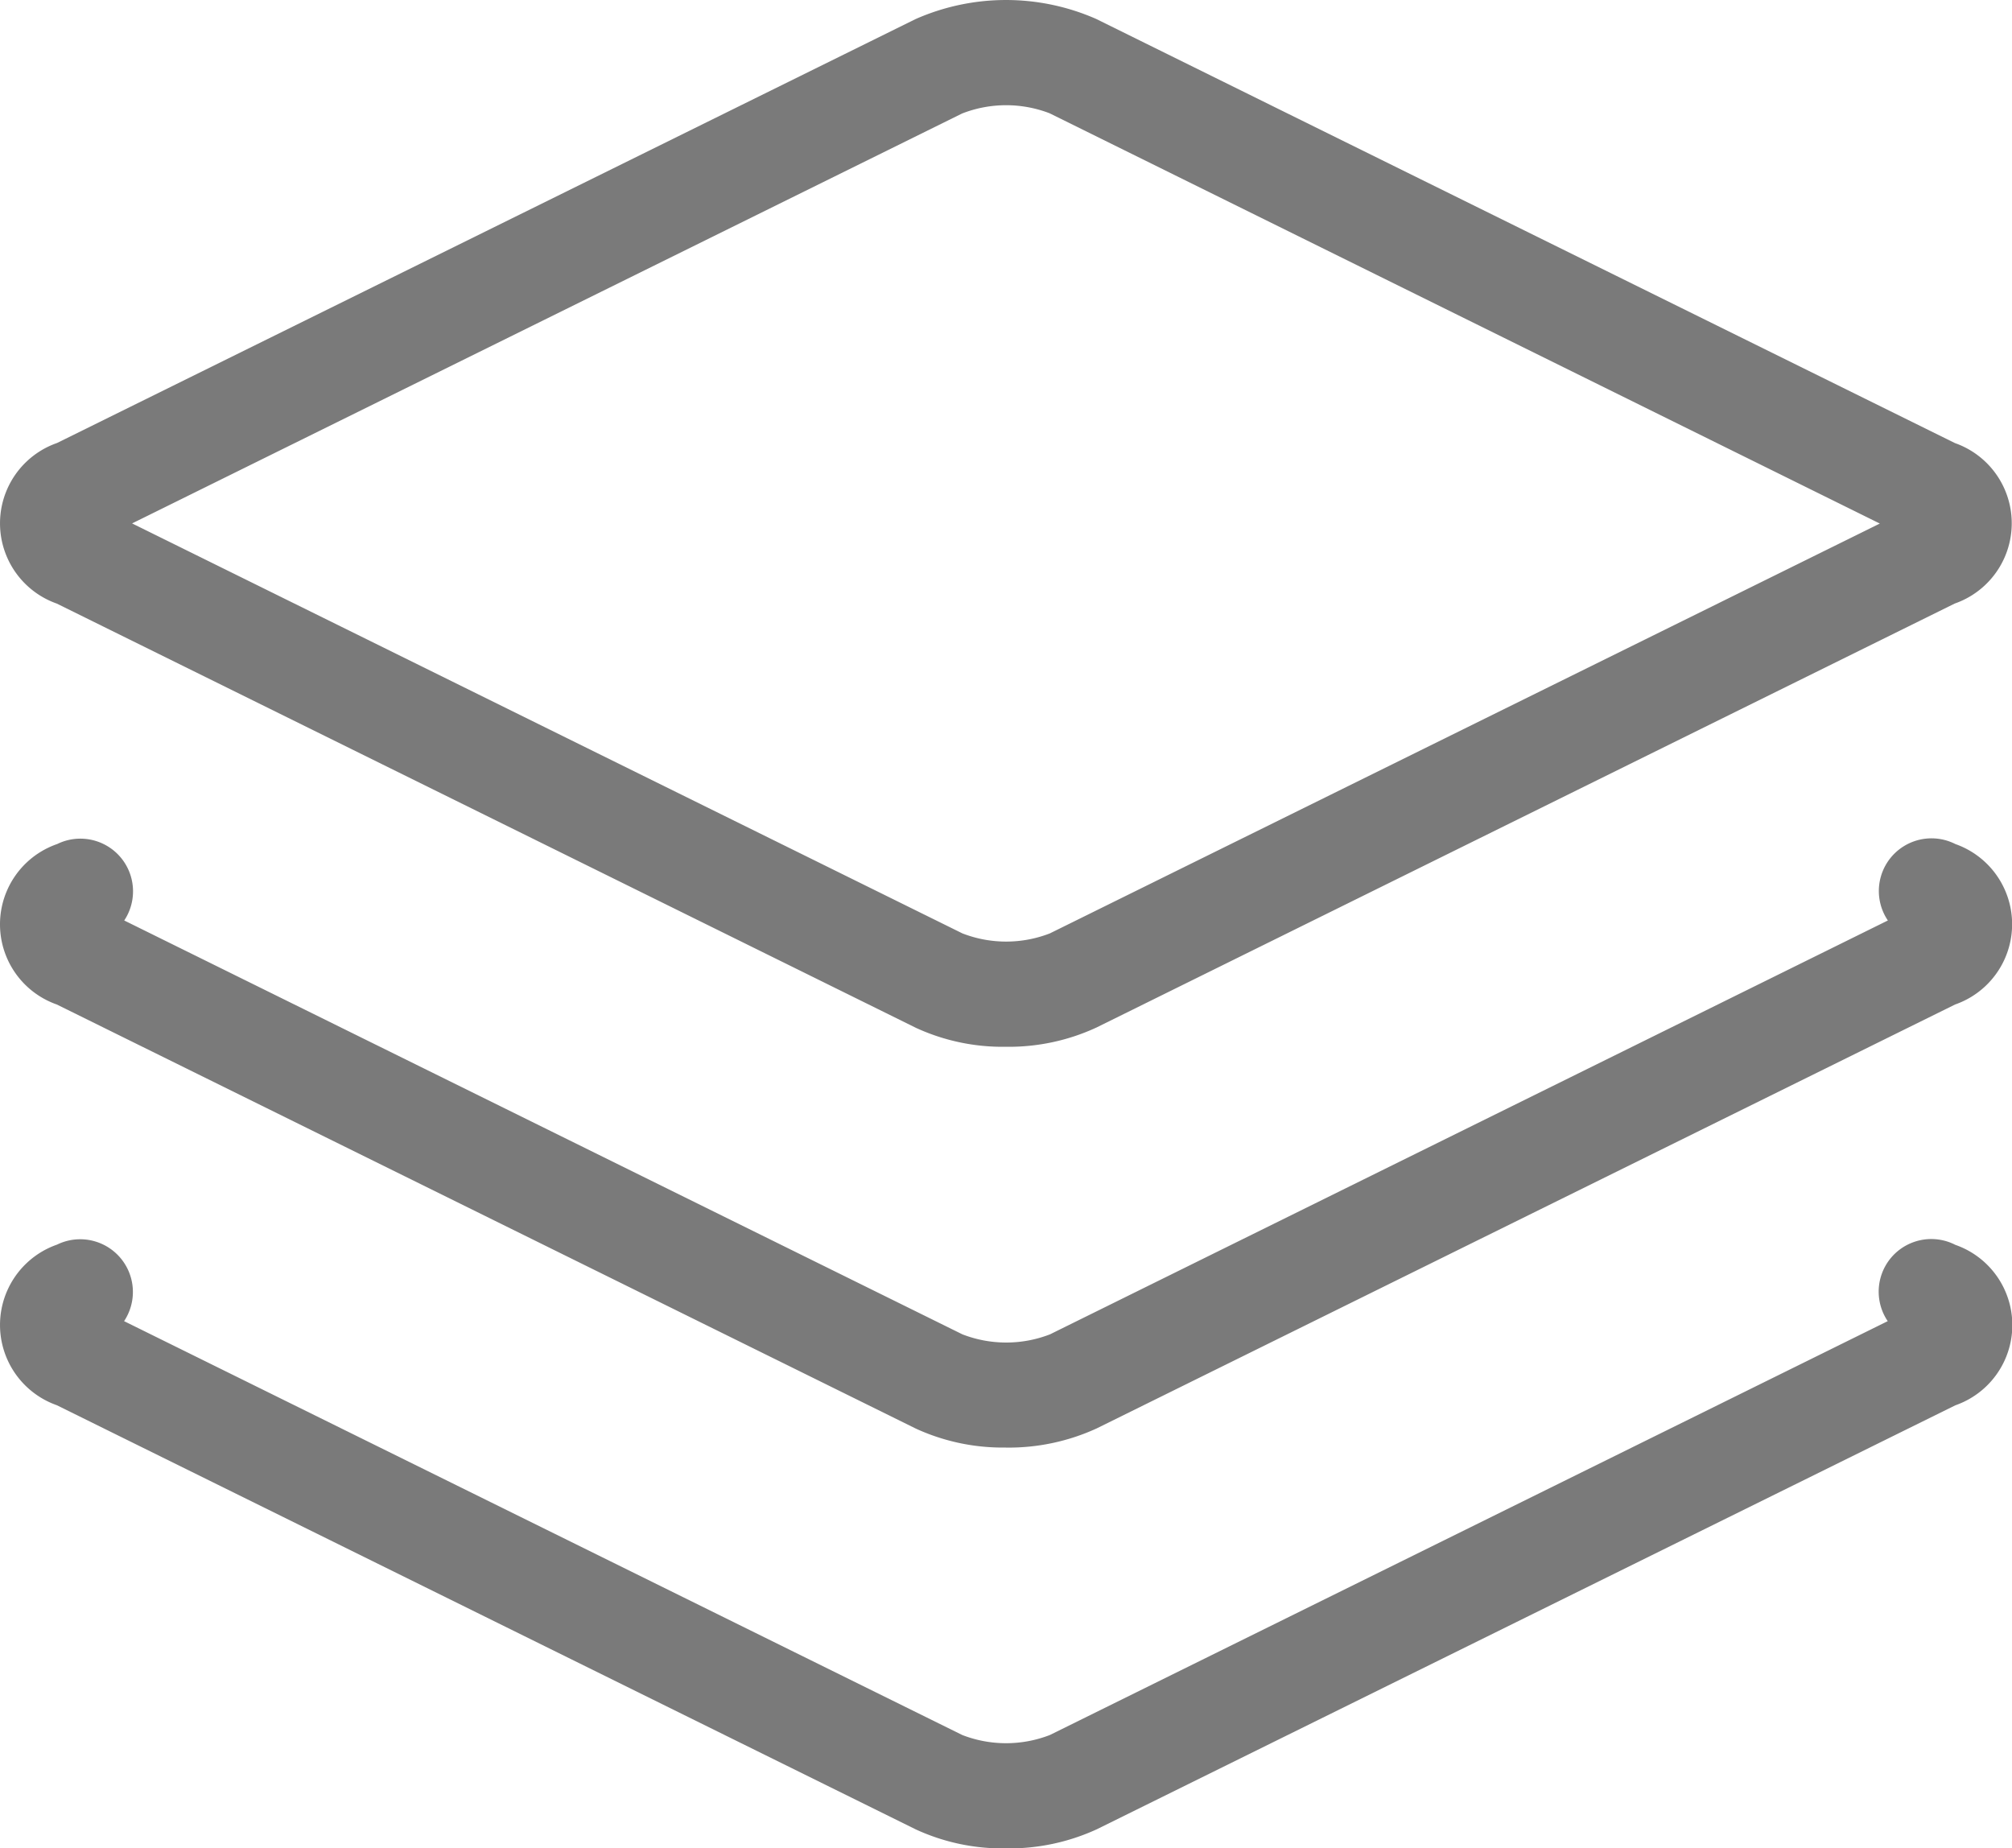 <svg xmlns="http://www.w3.org/2000/svg" width="42.984" height="39.485" viewBox="0 0 42.984 39.485">
  <path id="np_layers_293426_000000" d="M38.015,58.735a4.425,4.425,0,0,1-1.924-.406L17.741,49.268a1.818,1.818,0,0,1,.005-3.431,1.126,1.126,0,0,1,1.432,1.635l17.907,8.841a2.589,2.589,0,0,0,1.871,0l17.9-8.841A1.124,1.124,0,0,1,58.3,45.842a1.815,1.815,0,0,1,0,3.428l-18.34,9.056a4.49,4.49,0,0,1-1.936.409ZM57.384,47.909h.008ZM57.382,47.2ZM18.652,47.2Zm19.364,2.972a4.444,4.444,0,0,1-1.926-.406L17.741,40.708a1.815,1.815,0,0,1,.008-3.428,1.125,1.125,0,0,1,1.432,1.633l17.907,8.841a2.589,2.589,0,0,0,1.871,0l17.9-8.841A1.125,1.125,0,0,1,58.3,37.28a1.816,1.816,0,0,1-.005,3.428l-18.34,9.056a4.506,4.506,0,0,1-1.936.409ZM57.384,39.347h.008ZM57.382,38.639ZM18.652,38.639Zm19.364,2.972a4.425,4.425,0,0,1-1.924-.406L17.741,32.144a1.818,1.818,0,0,1,.005-3.431l18.338-9.054a4.787,4.787,0,0,1,3.86-.005l18.348,9.061a1.816,1.816,0,0,1-.005,3.428L39.951,41.2a4.455,4.455,0,0,1-1.936.411ZM19.349,30.431l17.739,8.758a2.582,2.582,0,0,0,1.868,0l17.731-8.755L38.951,21.67a2.589,2.589,0,0,0-1.871.005Z" transform="translate(-16.527 -19.25)" fill="#7a7a7a"/>
</svg>
